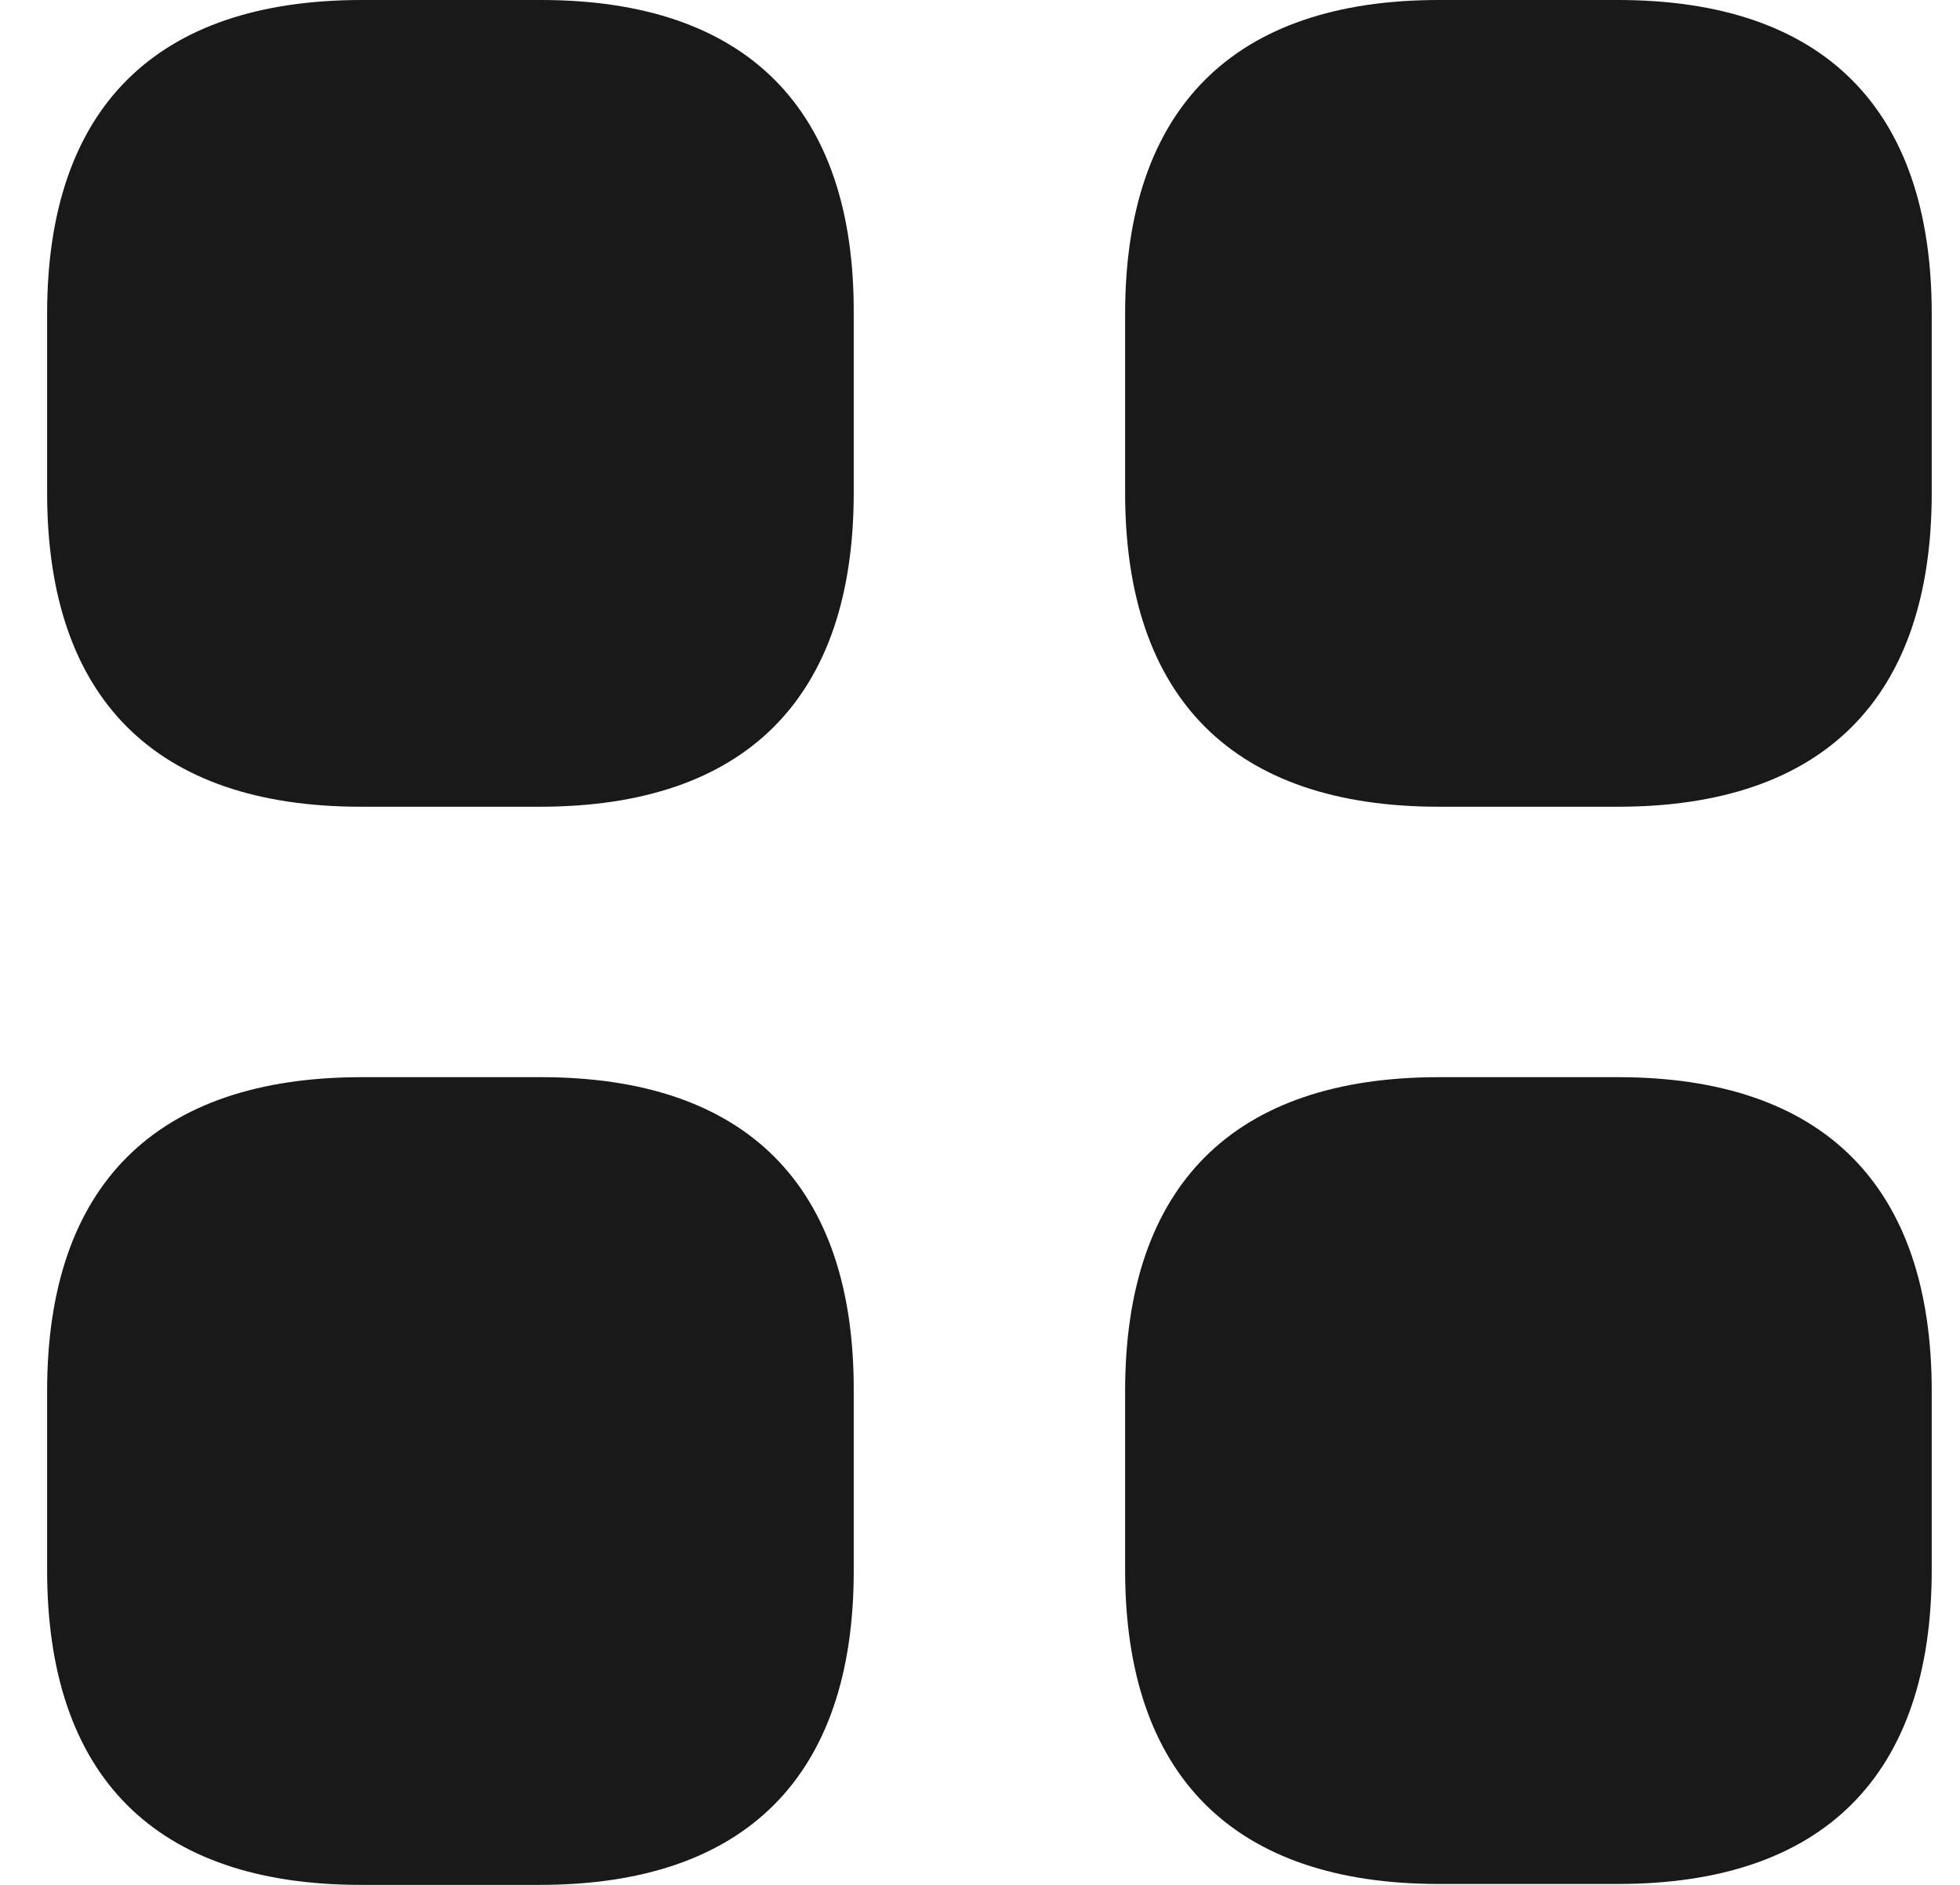 <?xml version="1.0" encoding="UTF-8"?> <svg xmlns="http://www.w3.org/2000/svg" width="26" height="25" viewBox="0 0 26 25" fill="none"><path d="M7.175 0H4.8C2.062 0 0.625 1.438 0.625 4.162V6.537C0.625 9.262 2.062 10.7 4.787 10.7H7.162C9.887 10.7 11.325 9.262 11.325 6.537V4.162C11.338 1.438 9.9 0 7.175 0Z" fill="#191919"></path><path d="M21.462 0H19.087C16.363 0 14.925 1.438 14.925 4.162V6.537C14.925 9.262 16.363 10.7 19.087 10.7H21.462C24.188 10.7 25.625 9.262 25.625 6.537V4.162C25.625 1.438 24.188 0 21.462 0Z" fill="#191919"></path><path d="M21.462 14.287H19.087C16.363 14.287 14.925 15.725 14.925 18.45V20.825C14.925 23.55 16.363 24.988 19.087 24.988H21.462C24.188 24.988 25.625 23.55 25.625 20.825V18.45C25.625 15.725 24.188 14.287 21.462 14.287Z" fill="#191919"></path><path d="M7.175 14.287H4.8C2.062 14.287 0.625 15.725 0.625 18.45V20.825C0.625 23.562 2.062 25 4.787 25H7.162C9.887 25 11.325 23.562 11.325 20.837V18.462C11.338 15.725 9.9 14.287 7.175 14.287Z" fill="#191919"></path></svg> 